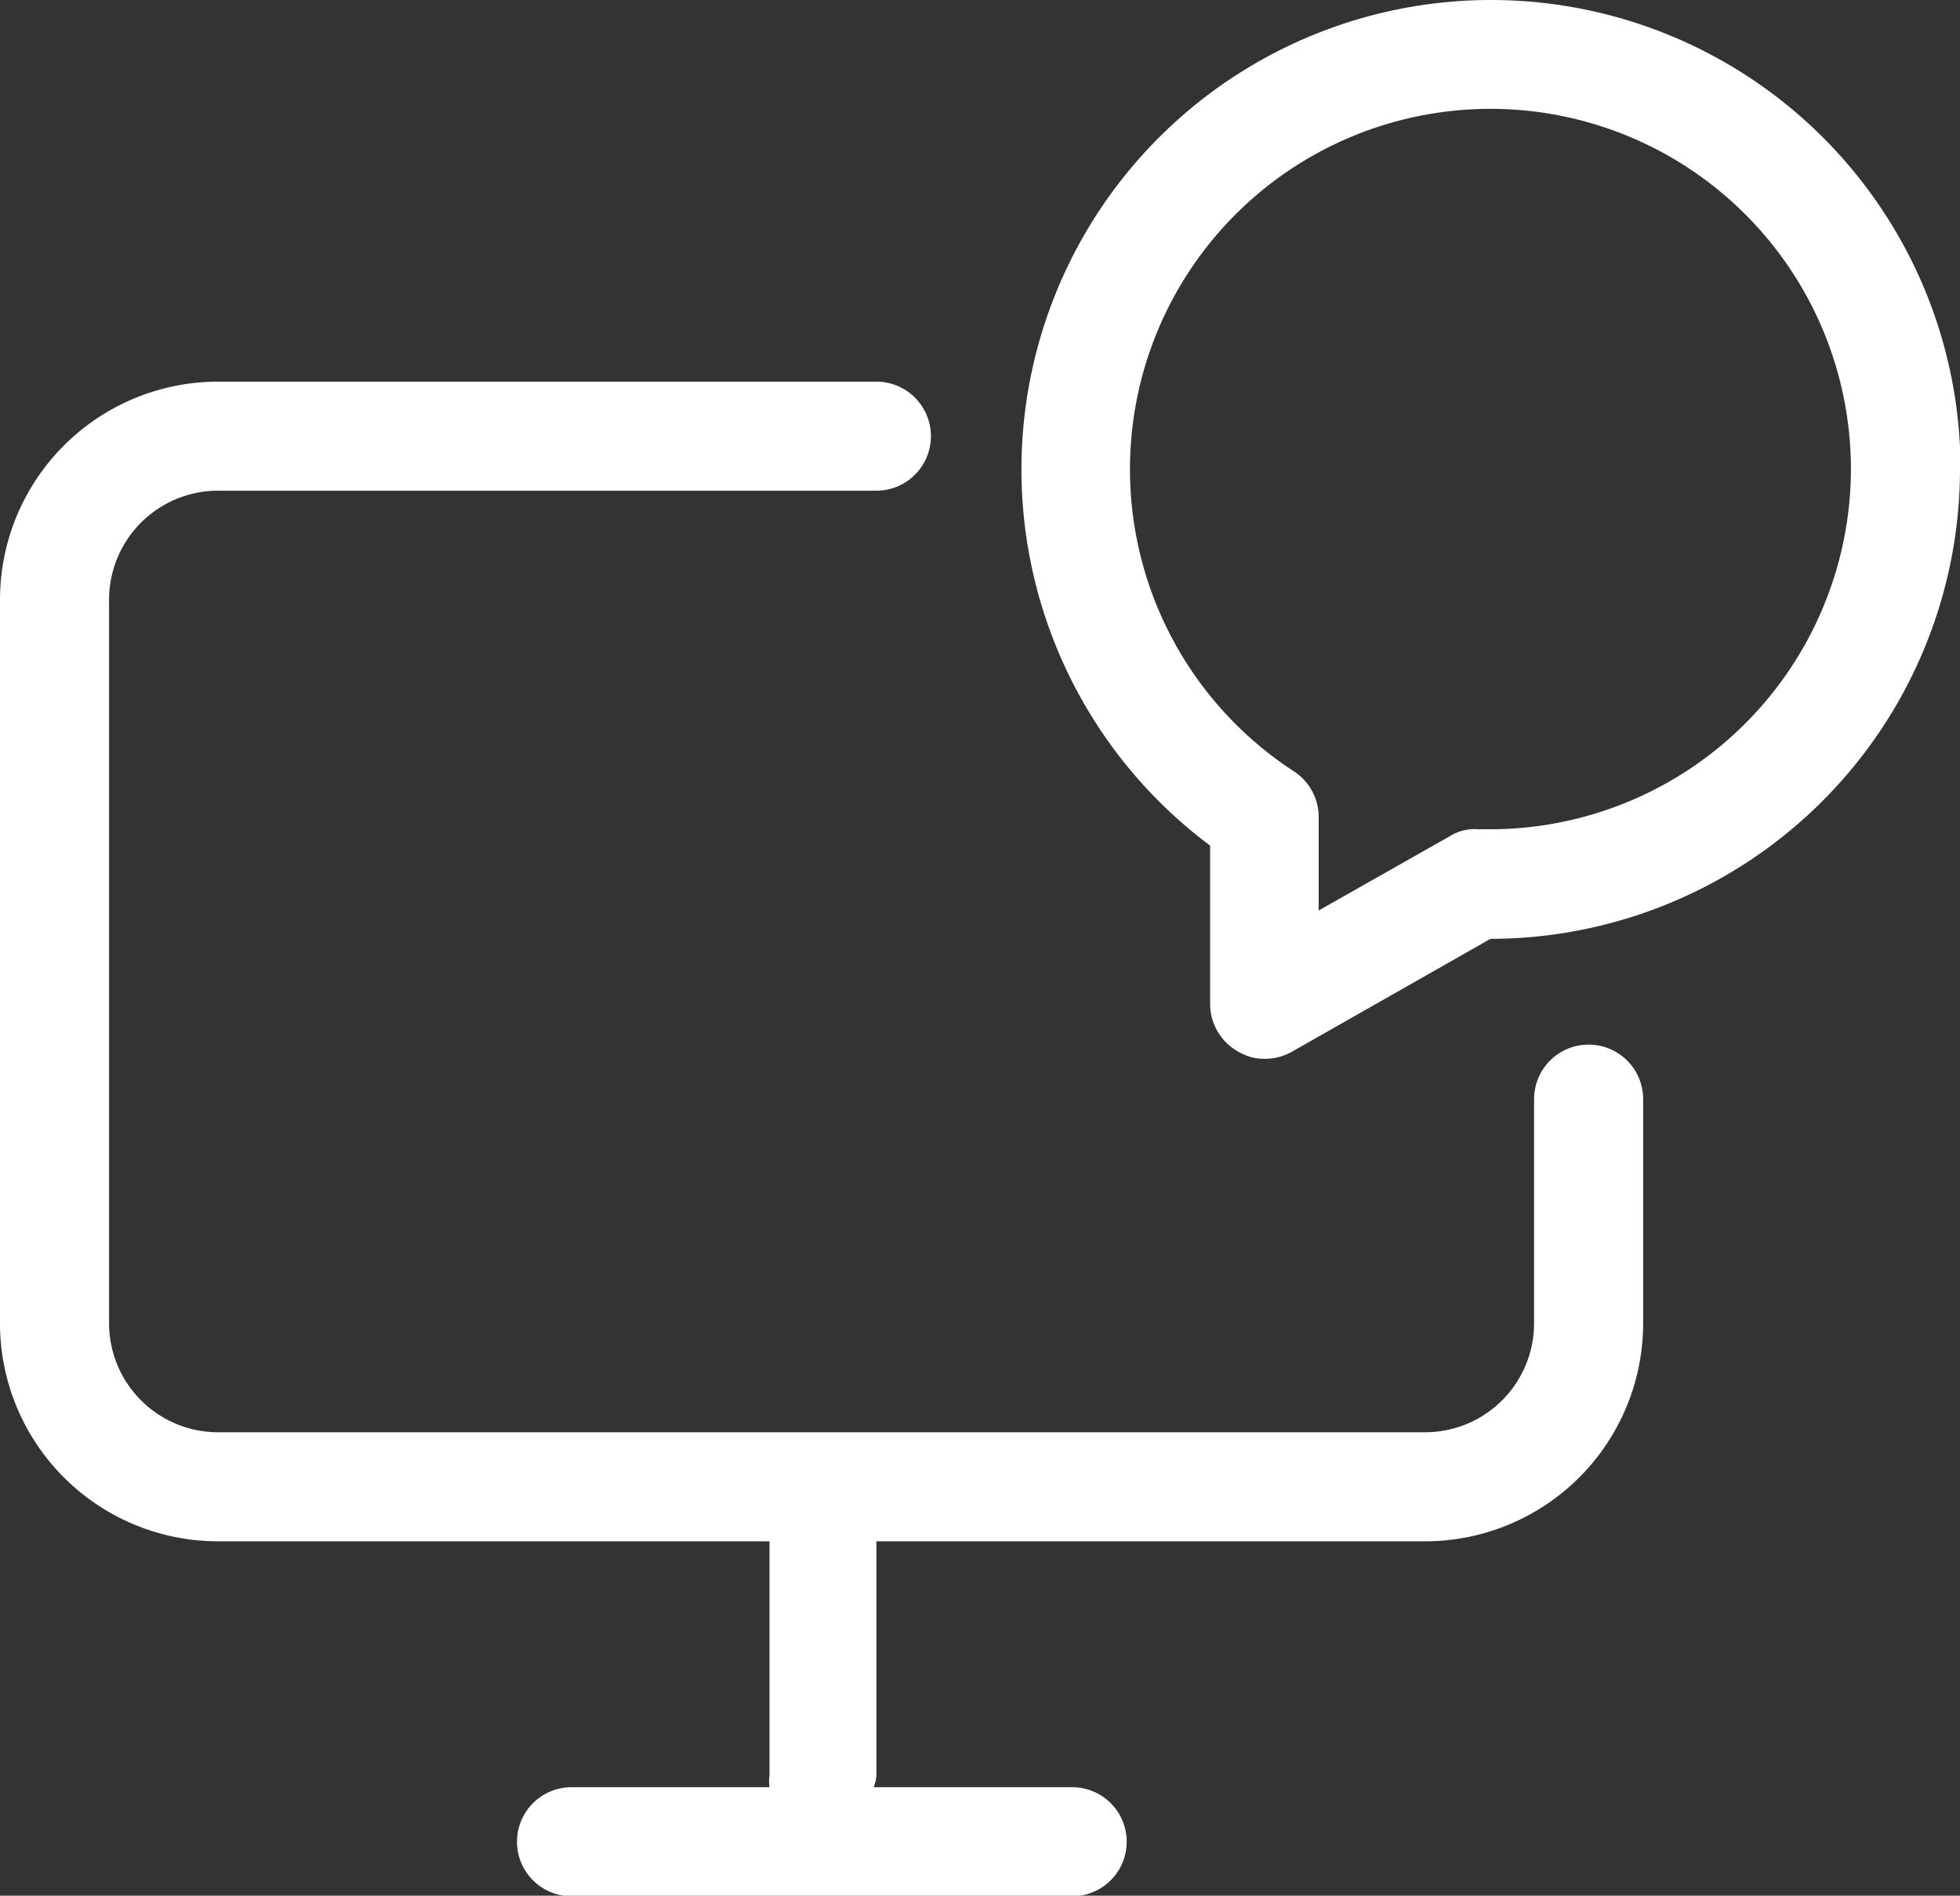 <?xml version="1.0" encoding="iso-8859-1"?><svg xmlns="http://www.w3.org/2000/svg" viewBox="0 0 35.94 34.77"><rect x="0" y="0" width="35.94" height="34.77" fill="#333333" stroke="none"/><defs><style>.cls-1{fill:#fff;}</style></defs><title>ic-prod-webinar</title><g id="Ebene_2" data-name="Ebene 2"><g id="Layer_1" data-name="Layer 1"><path class="cls-1" d="M30.13,20.16v4.11a4,4,0,0,1-4,4H16.07v4.3a.72.72,0,0,1-.05.21h3.64a1,1,0,1,1,0,2H10.48a1,1,0,1,1,0-2h3.63a.71.71,0,0,1,0-.21v-4.3H4a4,4,0,0,1-4-4V11A4,4,0,0,1,4,7H16.07a1,1,0,0,1,0,2H4a2,2,0,0,0-2,2V24.27a2,2,0,0,0,2,2H26.13a2,2,0,0,0,2-2V20.16a1,1,0,0,1,2,0ZM35.94,8.61a8.62,8.62,0,0,1-8.61,8.61h0l-3.64,2.07a1,1,0,0,1-.5.13.93.93,0,0,1-.5-.14,1,1,0,0,1-.5-.86V15.51a8.61,8.61,0,1,1,13.76-6.9Zm-2,0a6.61,6.61,0,1,0-10.21,5.54,1,1,0,0,1,.45.84V16.7l2.4-1.36a.86.86,0,0,1,.53-.13h.22A6.62,6.62,0,0,0,33.94,8.61Z"/></g></g></svg>